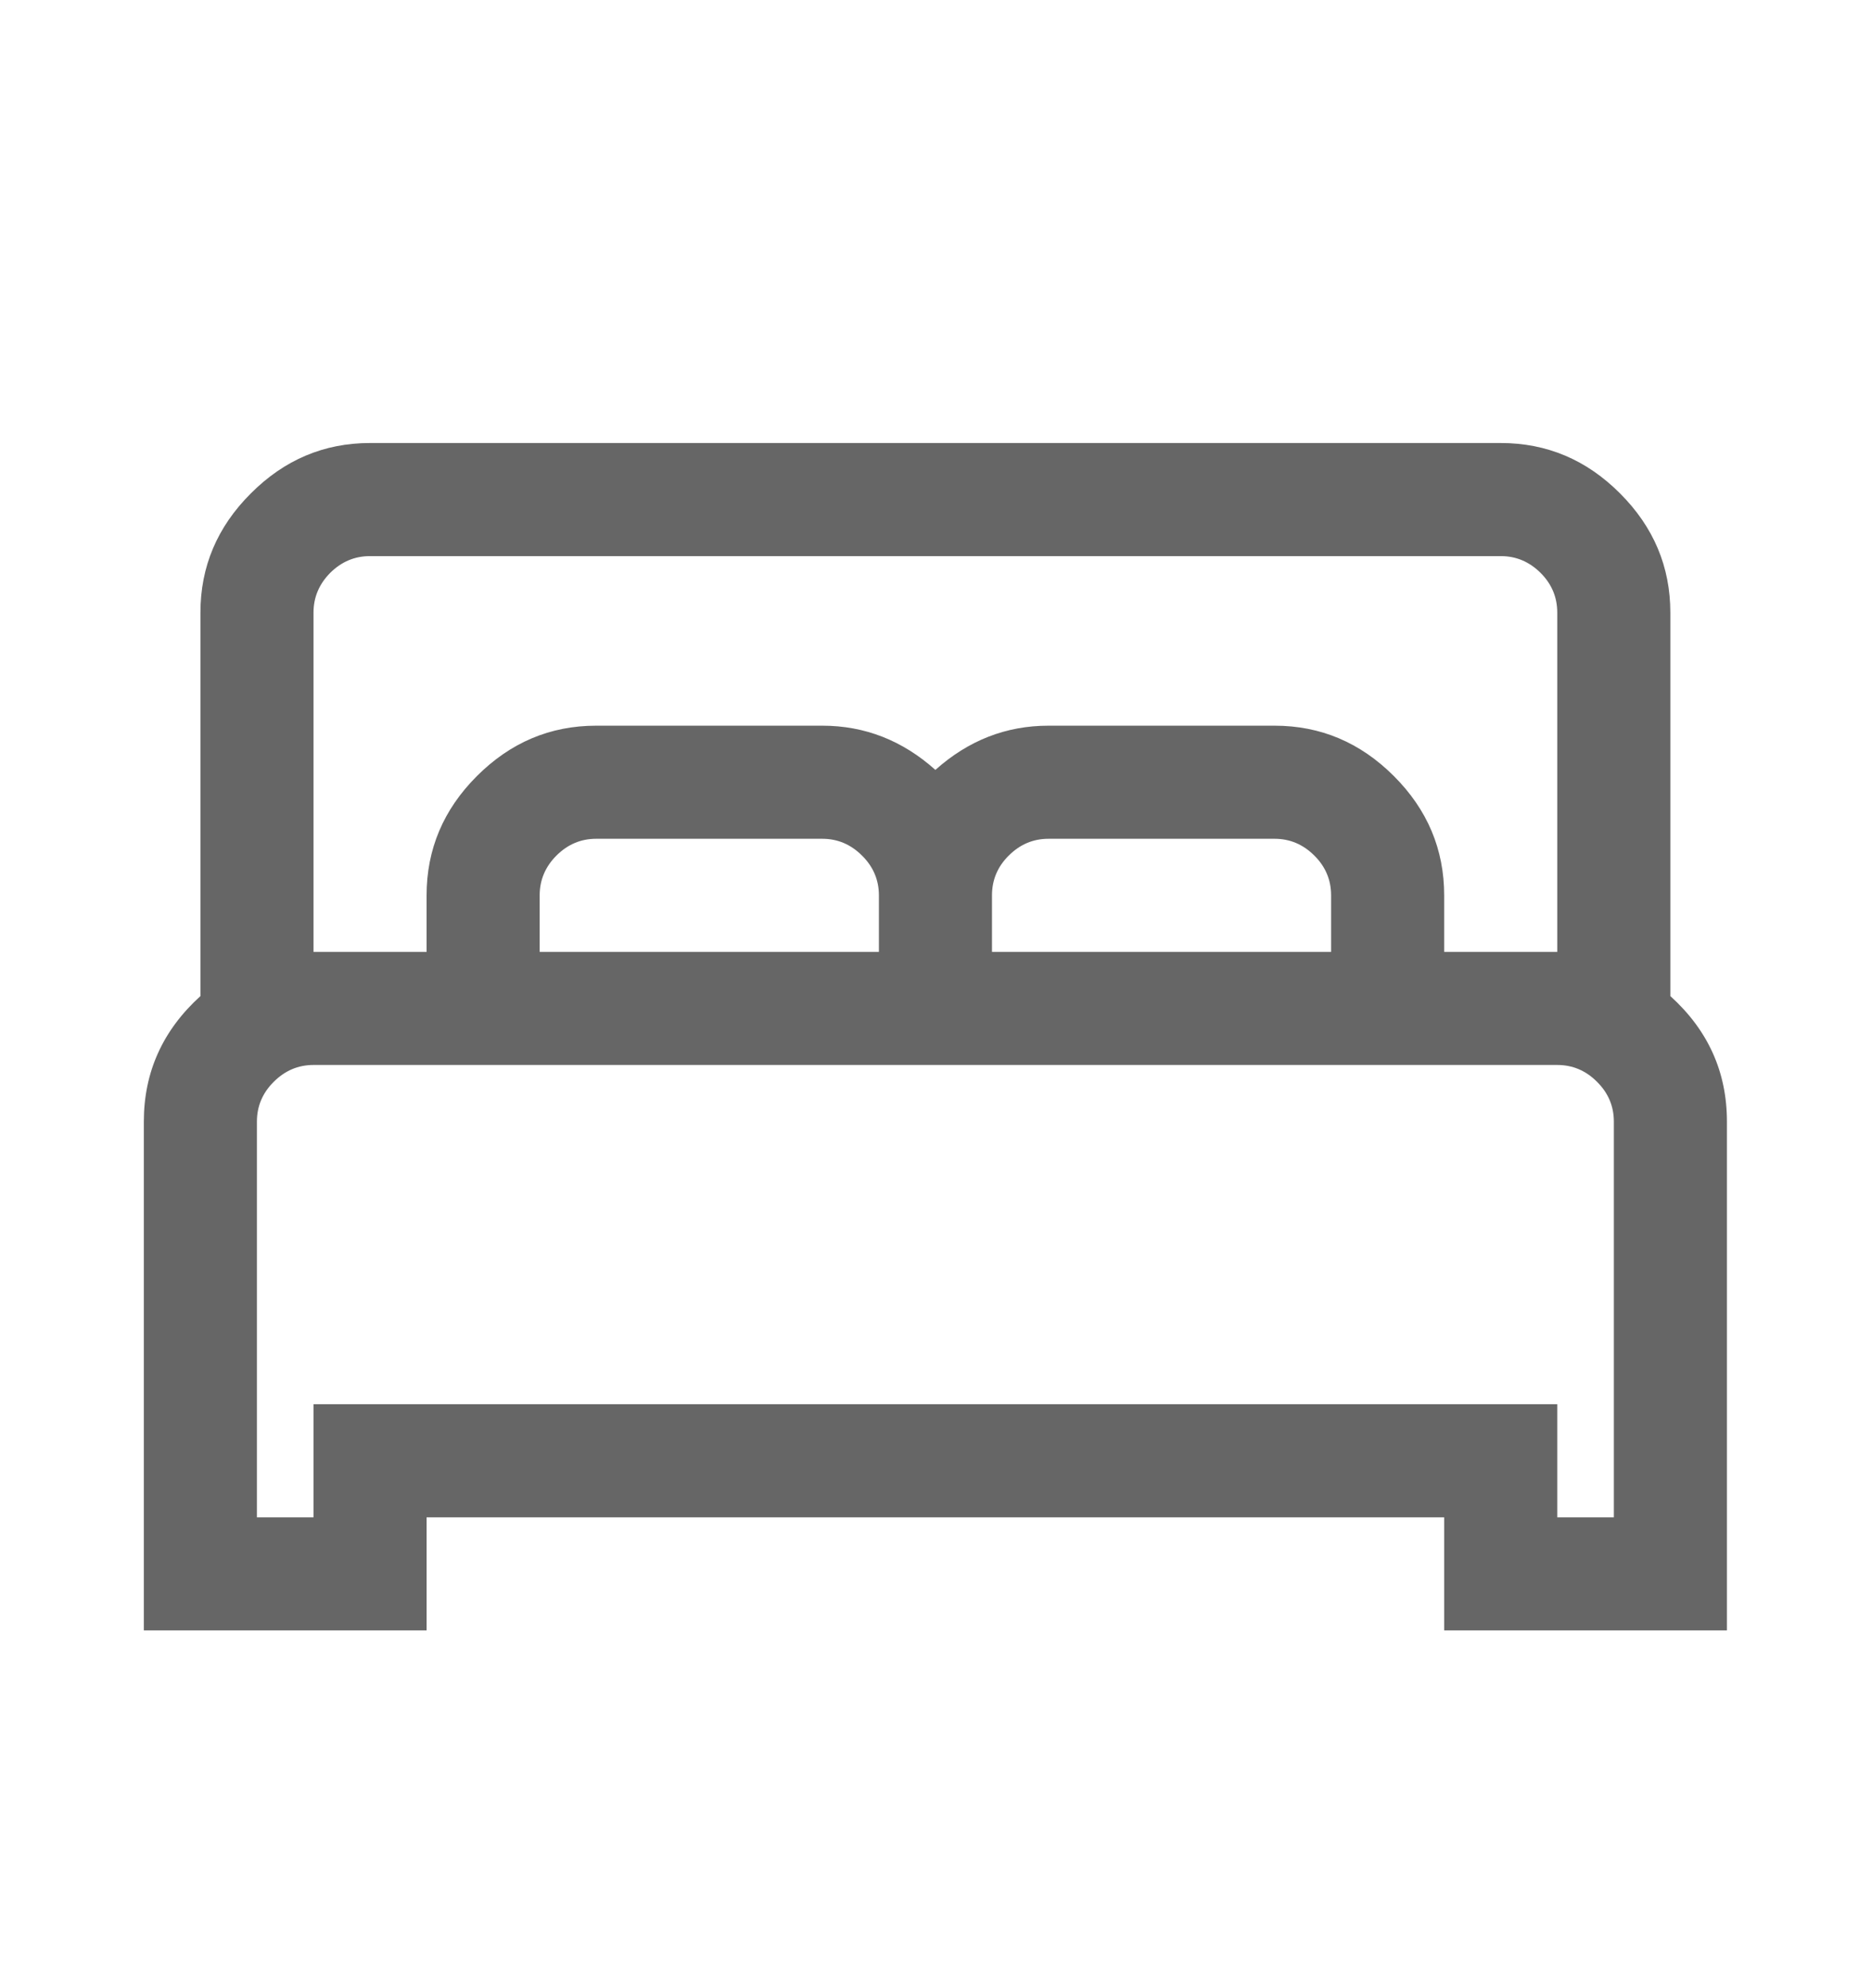 <svg width="16" height="17" viewBox="0 0 16 17" fill="none" xmlns="http://www.w3.org/2000/svg">
<path d="M3.164 3.788C2.772 3.788 2.432 3.931 2.145 4.219C1.857 4.506 1.714 4.846 1.714 5.238V8.517C1.392 8.809 1.23 9.167 1.23 9.59V13.941H3.648V12.974H12.35V13.941H14.768V9.59C14.768 9.167 14.607 8.809 14.284 8.517V5.238C14.284 4.846 14.141 4.506 13.854 4.219C13.567 3.931 13.227 3.788 12.834 3.788H3.164ZM3.164 4.755H12.834C12.965 4.755 13.078 4.803 13.174 4.898C13.27 4.994 13.317 5.107 13.317 5.238V8.139H12.35V7.656C12.35 7.263 12.207 6.923 11.92 6.636C11.633 6.349 11.293 6.205 10.9 6.205H8.966C8.603 6.205 8.281 6.331 7.999 6.583C7.717 6.331 7.395 6.205 7.032 6.205H5.098C4.705 6.205 4.365 6.349 4.078 6.636C3.791 6.923 3.648 7.263 3.648 7.656V8.139H2.681V5.238C2.681 5.107 2.729 4.994 2.824 4.898C2.92 4.803 3.033 4.755 3.164 4.755ZM5.098 7.172H7.032C7.163 7.172 7.276 7.22 7.372 7.316C7.468 7.411 7.516 7.525 7.516 7.656V8.139H4.615V7.656C4.615 7.525 4.663 7.411 4.758 7.316C4.854 7.22 4.967 7.172 5.098 7.172ZM8.966 7.172H10.9C11.031 7.172 11.144 7.22 11.24 7.316C11.336 7.411 11.383 7.525 11.383 7.656V8.139H8.483V7.656C8.483 7.525 8.53 7.411 8.626 7.316C8.722 7.22 8.835 7.172 8.966 7.172ZM2.681 9.106H13.317C13.448 9.106 13.562 9.154 13.657 9.25C13.753 9.345 13.801 9.459 13.801 9.59V12.974H13.317V12.007H2.681V12.974H2.197V9.59C2.197 9.459 2.245 9.345 2.341 9.25C2.437 9.154 2.55 9.106 2.681 9.106Z" fill="#666666"/>
</svg>

